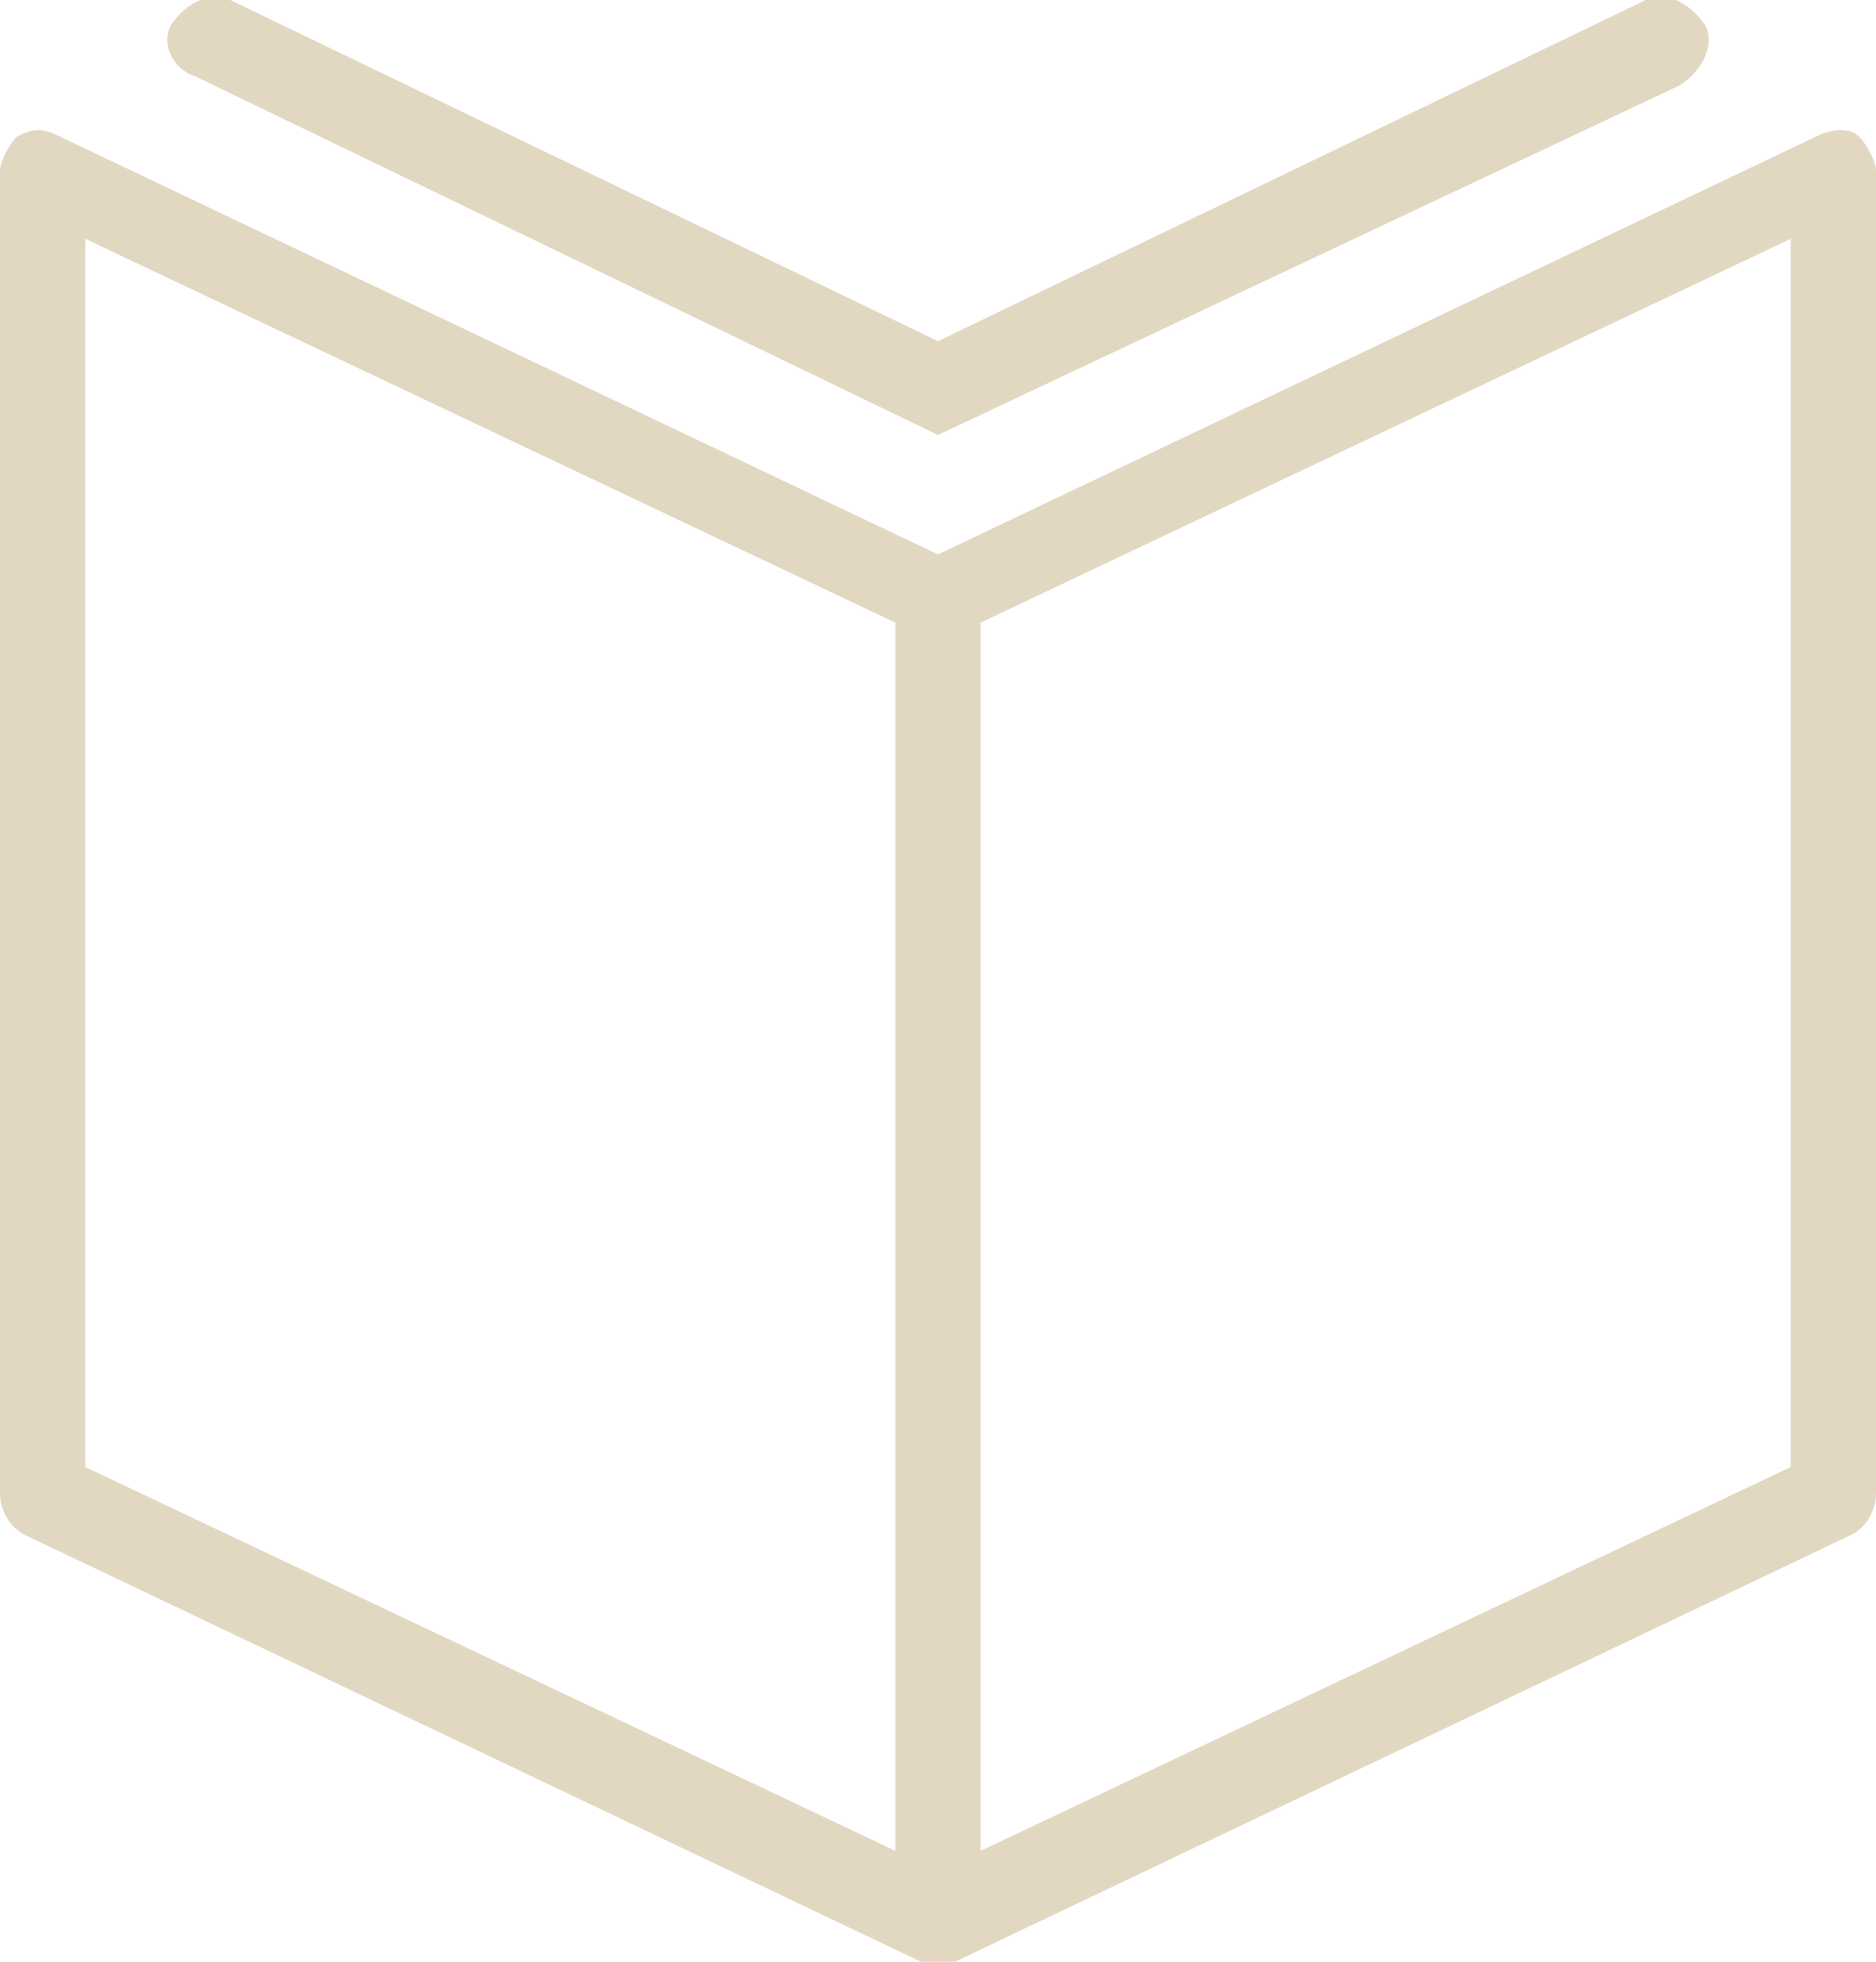<?xml version="1.0" encoding="utf-8"?>
<!-- Generator: Adobe Illustrator 21.0.0, SVG Export Plug-In . SVG Version: 6.00 Build 0)  -->
<svg version="1.1" id="Слой_1" xmlns="http://www.w3.org/2000/svg" xmlns:xlink="http://www.w3.org/1999/xlink" x="0px" y="0px"
	 viewBox="0 0 22 23" style="enable-background:new 0 0 22 23;" xml:space="preserve">
<style type="text/css">
	.st0{fill:#E2D8C2;}
</style>
<g>
	<g>
		<path class="st0" d="M21.8,1.6c-0.1-0.1-0.3-0.1-0.5,0L11,6.5L0.7,1.6c-0.2-0.1-0.3-0.1-0.5,0C0.1,1.7,0,1.9,0,2v15.5
			c0,0.2,0.1,0.4,0.3,0.5l10.5,5c0.1,0,0.1,0,0.2,0c0.1,0,0.1,0,0.2,0l10.5-5c0.2-0.1,0.3-0.3,0.3-0.5V2C22,1.9,21.9,1.7,21.8,1.6z
			 M10.5,21.7L1,17.2V2.8l9.5,4.5V21.7z M21,17.2l-9.5,4.5V7.3L21,2.8V17.2z M2.3,0.9L11,5.1l8.7-4.1C20,0.8,20.1,0.5,20,0.3
			C19.8,0,19.5-0.1,19.3,0L11,4L2.7,0C2.5-0.1,2.2,0,2,0.3C1.9,0.5,2,0.8,2.3,0.9z"/>
	</g>
</g>
</svg>

